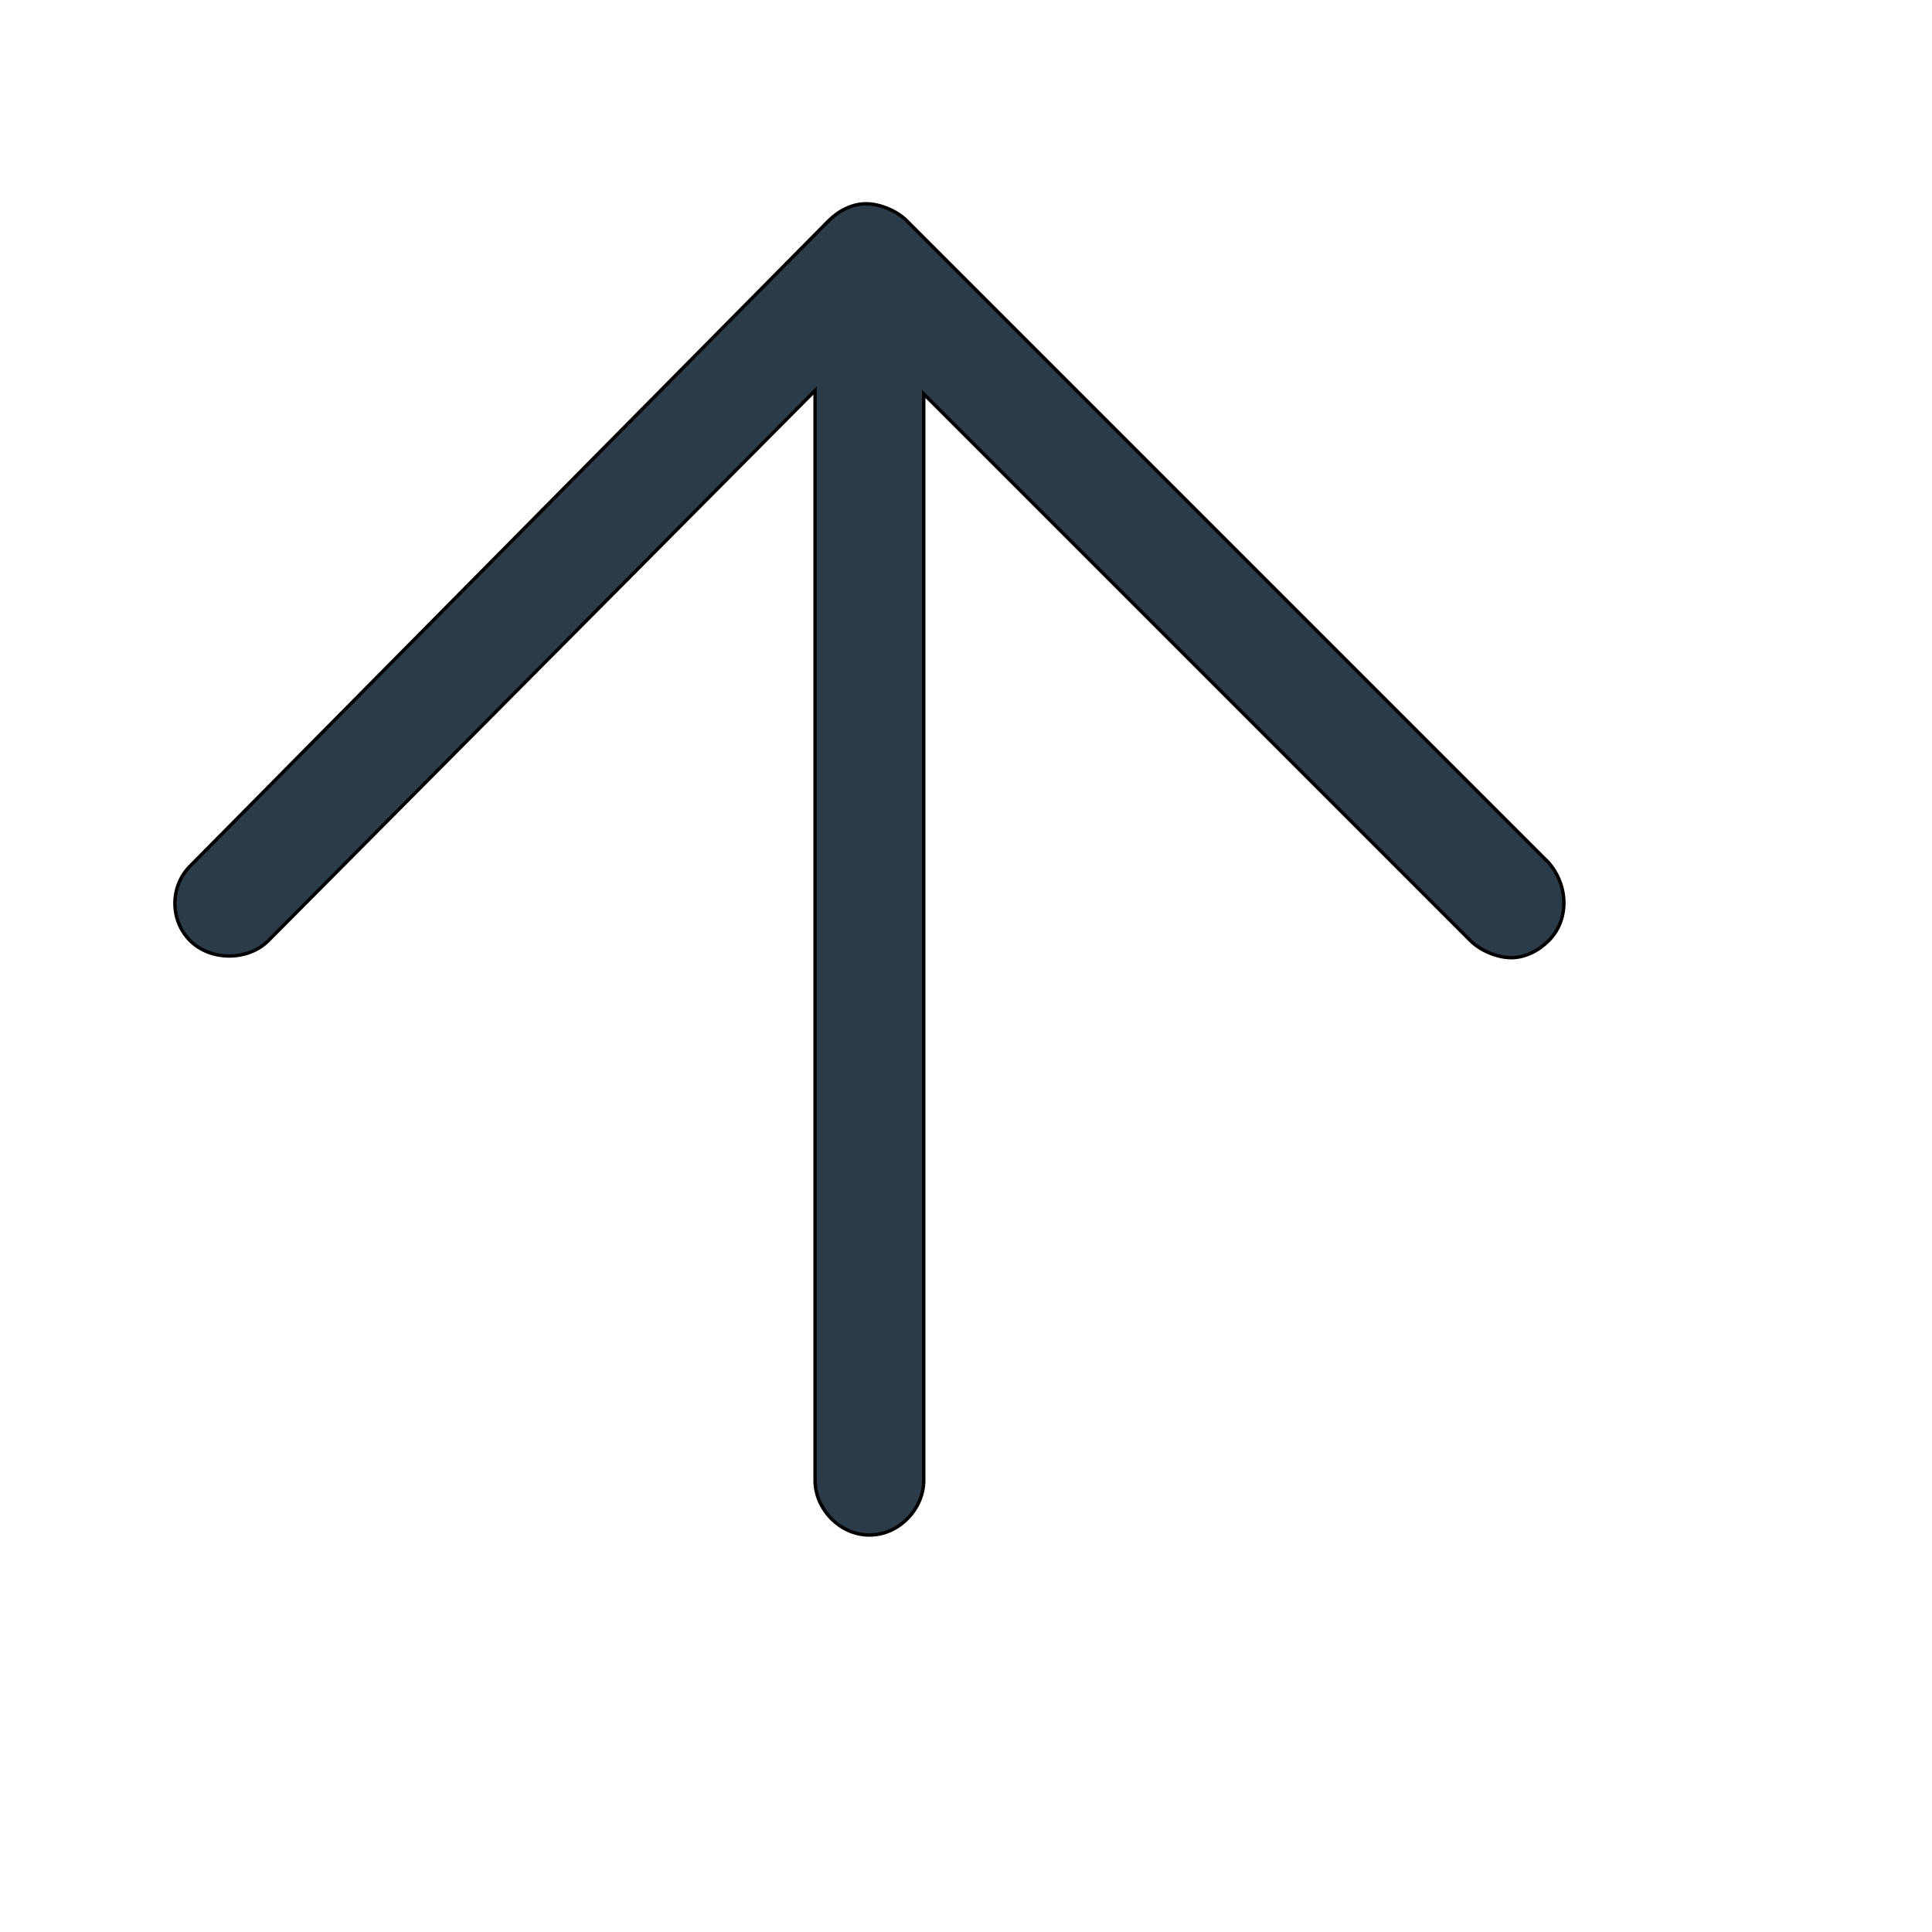<svg id="th_wav_arrow-up" width="100%" height="100%" xmlns="http://www.w3.org/2000/svg" version="1.1" xmlns:xlink="http://www.w3.org/1999/xlink" xmlns:svgjs="http://svgjs.com/svgjs" preserveAspectRatio="xMidYMin slice" data-uid="wav_arrow-up" data-keyword="wav_arrow-up" viewBox="0 0 512 512" transform="matrix(0.9,0,0,0.9,0,0)" data-colors="[&quot;#3b933f&quot;,&quot;#2b3b47&quot;]"><defs id="SvgjsDefs14094" fill="#3b933f"></defs><path id="th_wav_arrow-up_0" d="M456 254L267 65C264 62 259 60 255 60L255 60C251 60 247 62 244 65L56 255C50 261 50 271 56 277C62 283 73 283 79 277L240 115L240 436C240 444 247 452 256 452C265 452 272 444 272 436L272 116L433 277C436 280 441 282 445 282C449 282 453 280 456 277C462 271 462 261 456 254Z " fill-rule="evenodd" fill="#2b3b47" stroke-width="1" stroke="#000000"></path></svg>